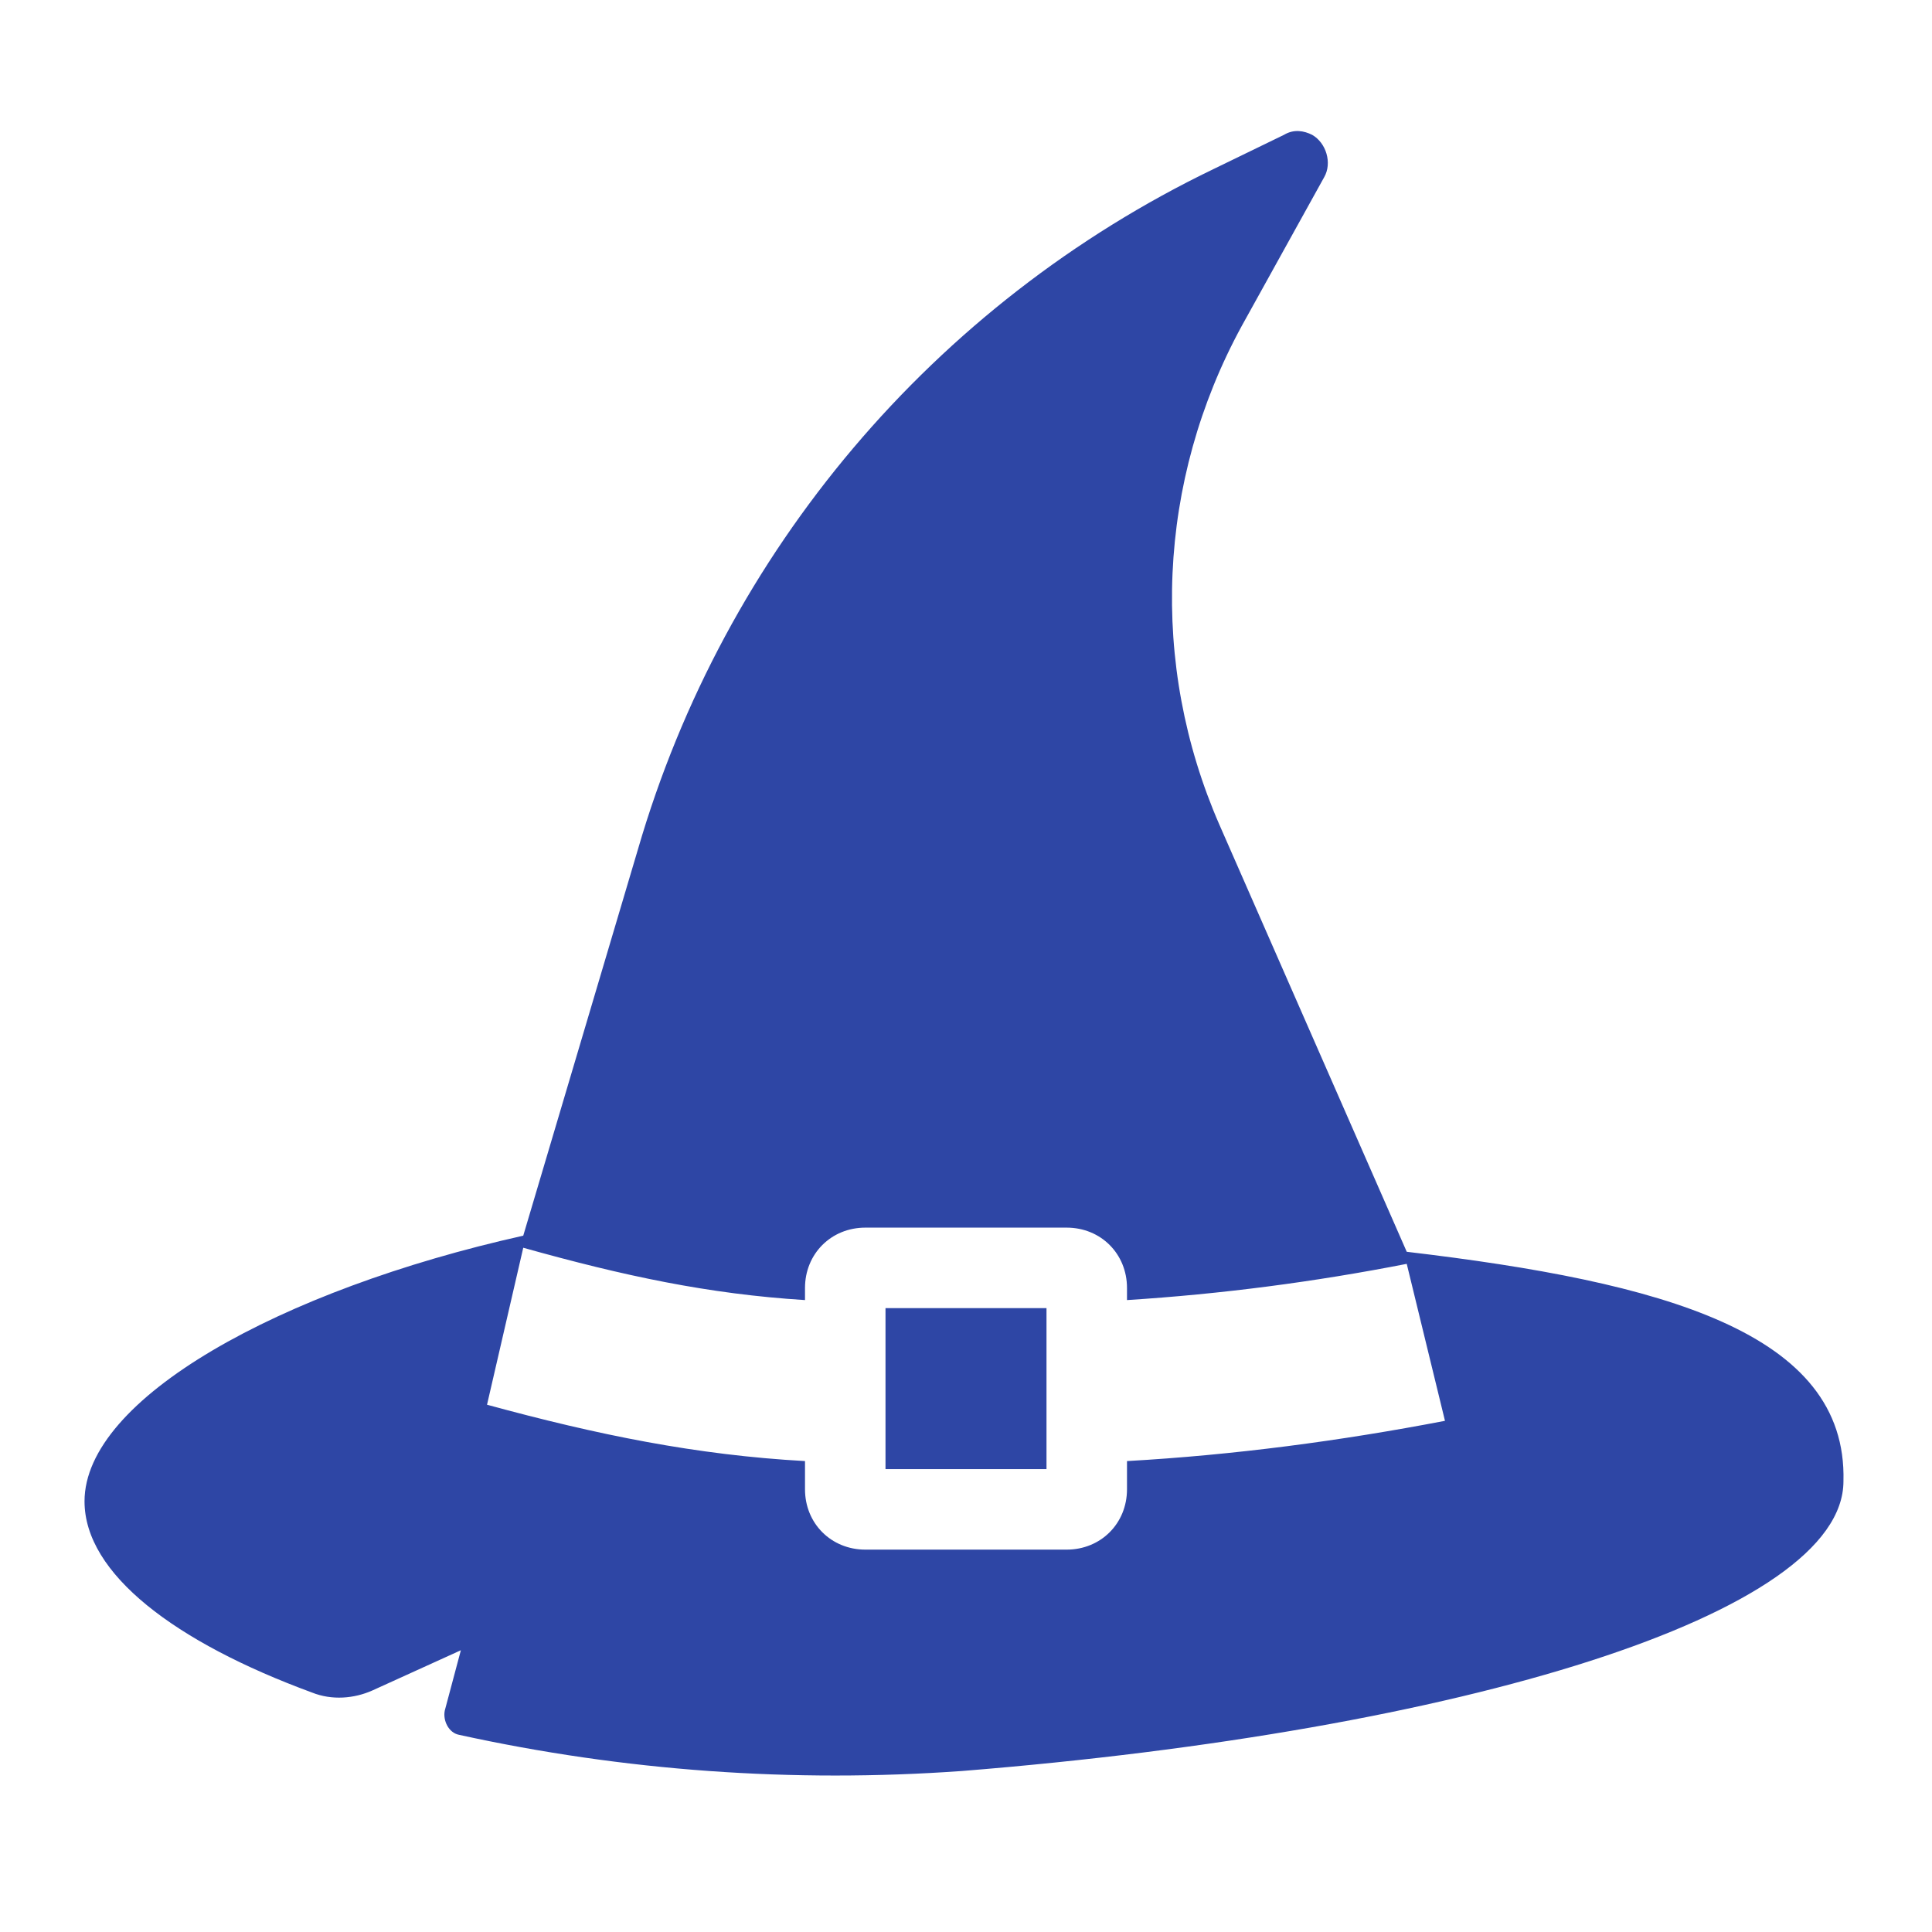 <svg width="96" height="96" xmlns="http://www.w3.org/2000/svg" xmlns:xlink="http://www.w3.org/1999/xlink" xml:space="preserve" overflow="hidden"><g transform="translate(-592 -312)"><path d="M636 377 644 377 644 385 636 385Z" fill="#2E46A5"/><path d="M661.9 374.2 652.6 353C649.1 345 649.5 335.9 653.7 328.2L657.8 320.8C658.2 320.1 657.9 319.1 657.2 318.7 656.8 318.5 656.3 318.4 655.8 318.7L652.3 320.4C638.4 327.1 628 339.4 623.7 354.2L618 373.4 618 373.4C605.9 376.1 596.2 381.5 596.2 386.6 596.2 390.2 600.7 393.6 607.5 396.1 608.5 396.5 609.6 396.4 610.5 396L614.9 394 614.1 397C614 397.5 614.3 398.1 614.8 398.2 614.8 398.2 614.8 398.2 614.8 398.2 623 400 631.4 400.6 639.8 400 664.7 398 683.6 392.2 683.6 385.6 683.8 378.2 674.6 375.7 661.9 374.2ZM648 384.6 648 386C648 387.7 646.7 389 645 389L635 389C633.3 389 632 387.7 632 386L632 384.6C626.6 384.3 621.7 383.3 616.2 381.8L618 374C623 375.4 627.2 376.3 632 376.6L632 376C632 374.3 633.3 373 635 373L645 373C646.7 373 648 374.3 648 376L648 376.6C652.7 376.3 657.3 375.7 661.9 374.8L663.8 382.6C658.6 383.6 653.3 384.3 648 384.6Z" fill="#2E46A5"/></g></svg>